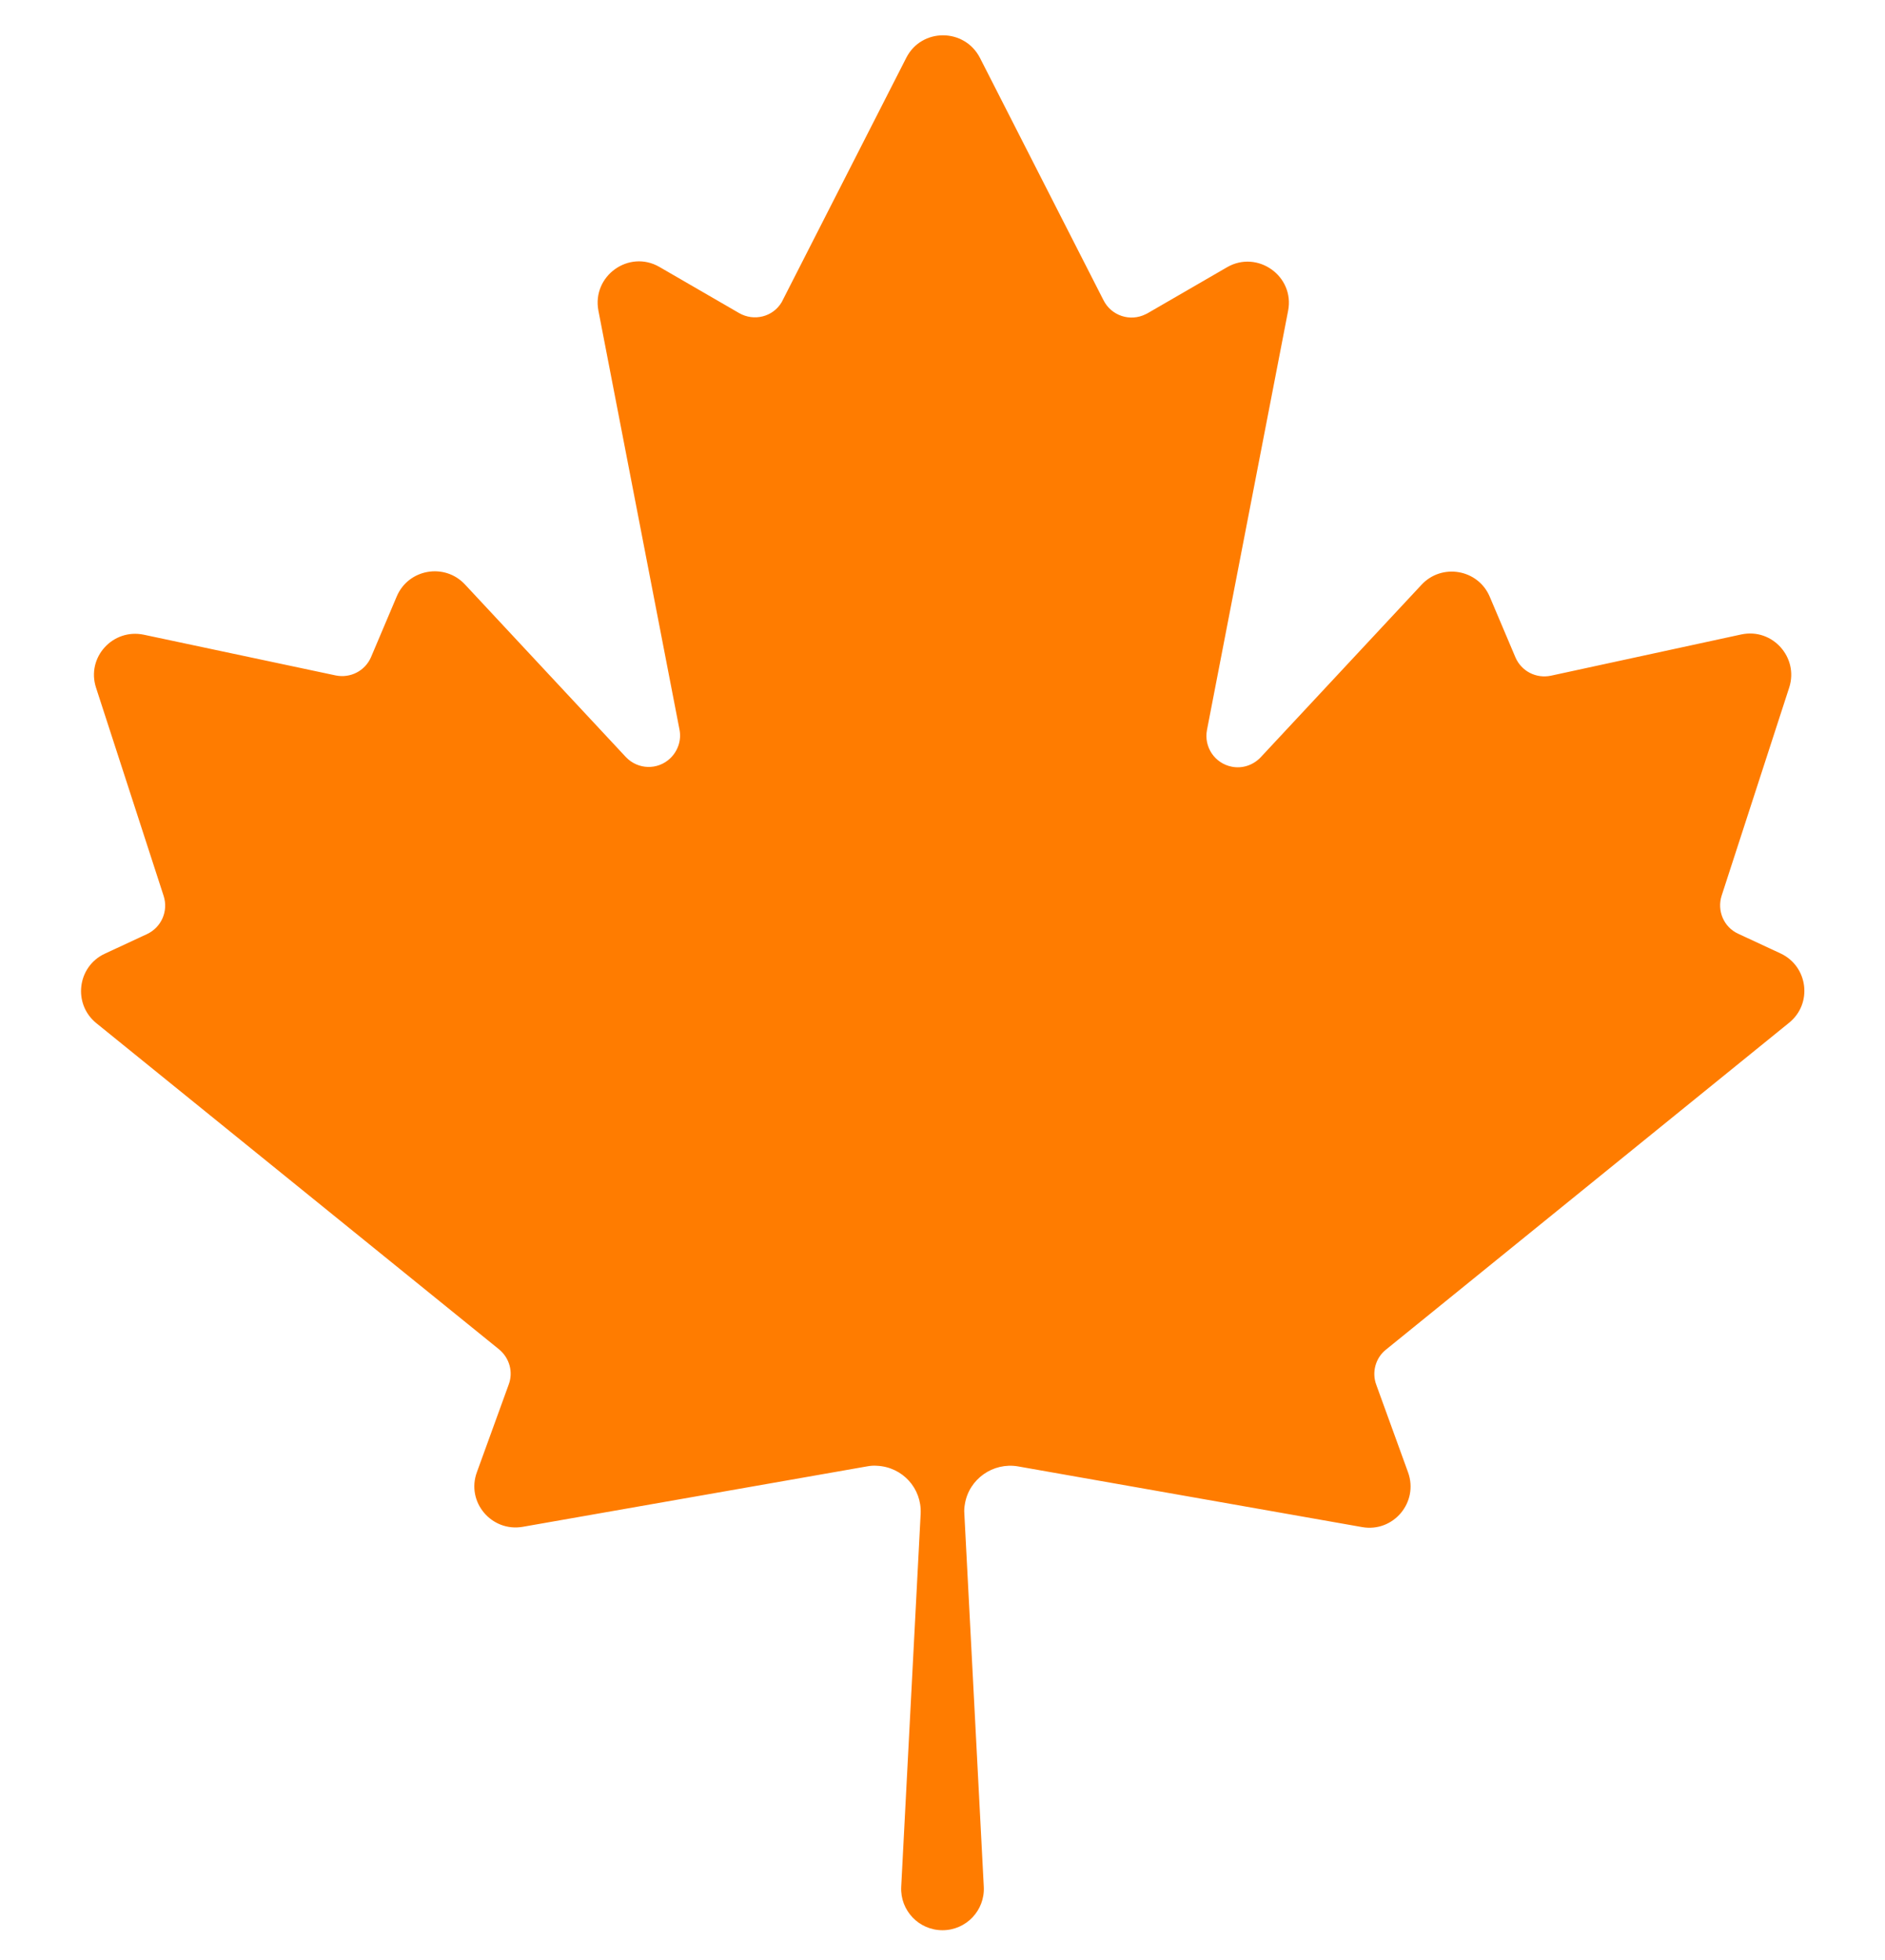 <?xml version="1.0" encoding="utf-8"?>
<!-- Generator: Adobe Illustrator 27.9.0, SVG Export Plug-In . SVG Version: 6.00 Build 0)  -->
<svg version="1.1" id="Layer_1" xmlns="http://www.w3.org/2000/svg" xmlns:xlink="http://www.w3.org/1999/xlink" x="0px" y="0px"
	 viewBox="0 0 630 655" style="enable-background:new 0 0 630 655;" xml:space="preserve">
<style type="text/css">
	.st0{fill:#FF7C00;}
</style>
<path class="st0" d="M315,645c-7.9,0-14.2-6.6-13.8-14.5l6.5-124.7c0.4-8.5-6.1-15.6-14.6-16c-1.1-0.1-2.2,0-3.3,0.2l-115.1,20.2
	c-10.4,1.8-19-8.3-15.3-18.3l10.6-29.2c1.6-4.2,0.3-8.9-3.2-11.8l-134.6-109c-7.9-6.4-6.4-18.9,2.8-23.2l14.2-6.6
	c4.8-2.3,7.1-7.7,5.5-12.7l-22.6-69.6c-3.3-10.1,5.6-19.9,16-17.7l64.1,13.6c4.9,1,9.8-1.5,11.8-6.1l8.6-20.3
	c3.9-9.2,16-11.3,22.8-4l53.8,57.7c4,4.2,10.6,4.4,14.8,0.4c2.6-2.5,3.8-6.1,3.1-9.6l-27.1-140c-2.2-11.6,10.2-20.5,20.4-14.6
	l26.6,15.4c5,2.9,11.4,1.3,14.3-3.7c0.1-0.2,0.2-0.4,0.3-0.6l41.3-81c5.1-10,19.4-10,24.6,0l41.3,81c2.6,5.2,8.9,7.3,14.1,4.7
	c0.2-0.1,0.4-0.2,0.6-0.3l26.6-15.4c10.2-5.9,22.7,3,20.4,14.6l-27.1,140c-1.1,5.7,2.6,11.2,8.3,12.3c3.5,0.7,7.1-0.5,9.6-3.1
	l53.8-57.7c6.8-7.3,18.9-5.2,22.8,4l8.6,20.3c2,4.6,6.9,7.1,11.8,6.1L582,212c10.4-2.2,19.2,7.7,16,17.7l-22.6,69.6
	c-1.6,5,0.7,10.5,5.5,12.7l14.2,6.6c9.2,4.3,10.8,16.8,2.8,23.2L463.2,451c-3.5,2.8-4.8,7.6-3.2,11.8l10.6,29.2
	c3.6,10-4.9,20.1-15.3,18.3L340.2,490c-8.3-1.4-16.3,4.2-17.7,12.5c-0.2,1.1-0.3,2.2-0.2,3.3l6.5,124.7
	C329.2,638.4,322.9,645,315,645L315,645z"/>
</svg>
